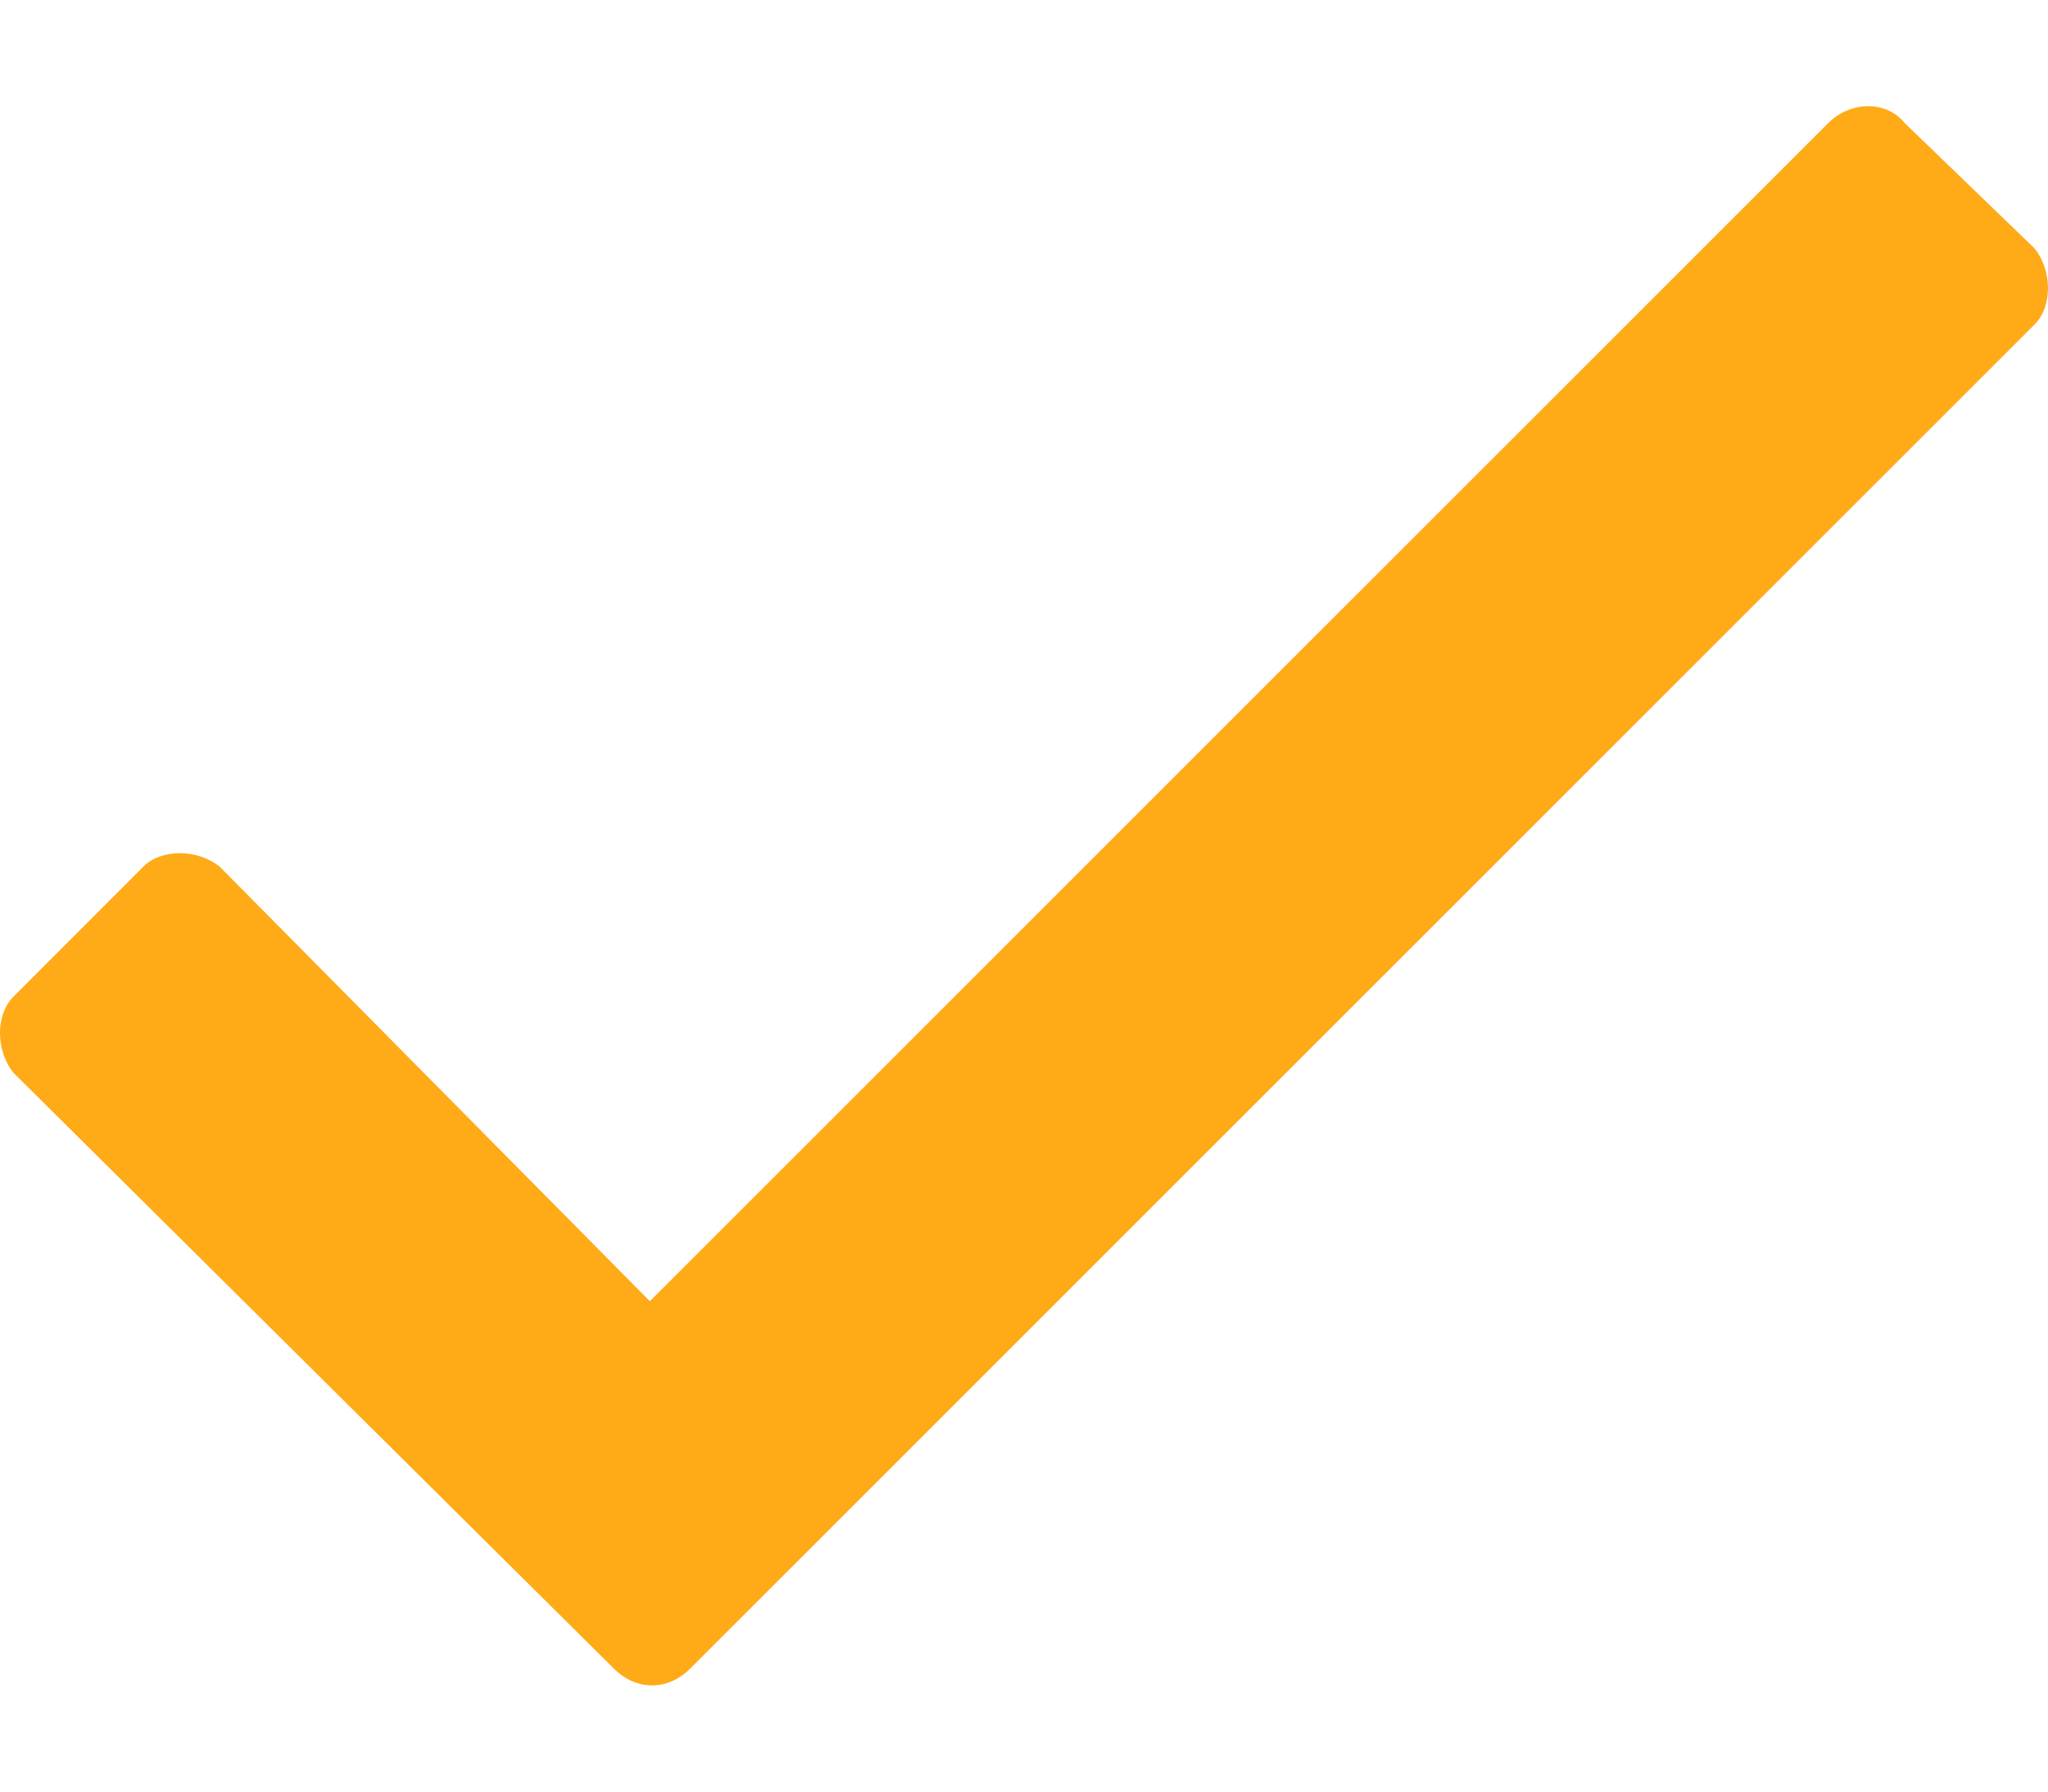 <svg width="16" height="14" viewBox="0 0 16 14" fill="none" xmlns="http://www.w3.org/2000/svg">
<path d="M14.284 0.961L5.077 10.168L1.716 6.772C1.54 6.632 1.26 6.632 1.12 6.772L0.105 7.788C-0.035 7.928 -0.035 8.208 0.105 8.383L4.796 13.039C4.972 13.214 5.217 13.214 5.392 13.039L15.895 2.536C16.035 2.396 16.035 2.116 15.895 1.941L14.88 0.961C14.74 0.786 14.46 0.786 14.284 0.961Z" fill="#FFAA17"/>
</svg>

